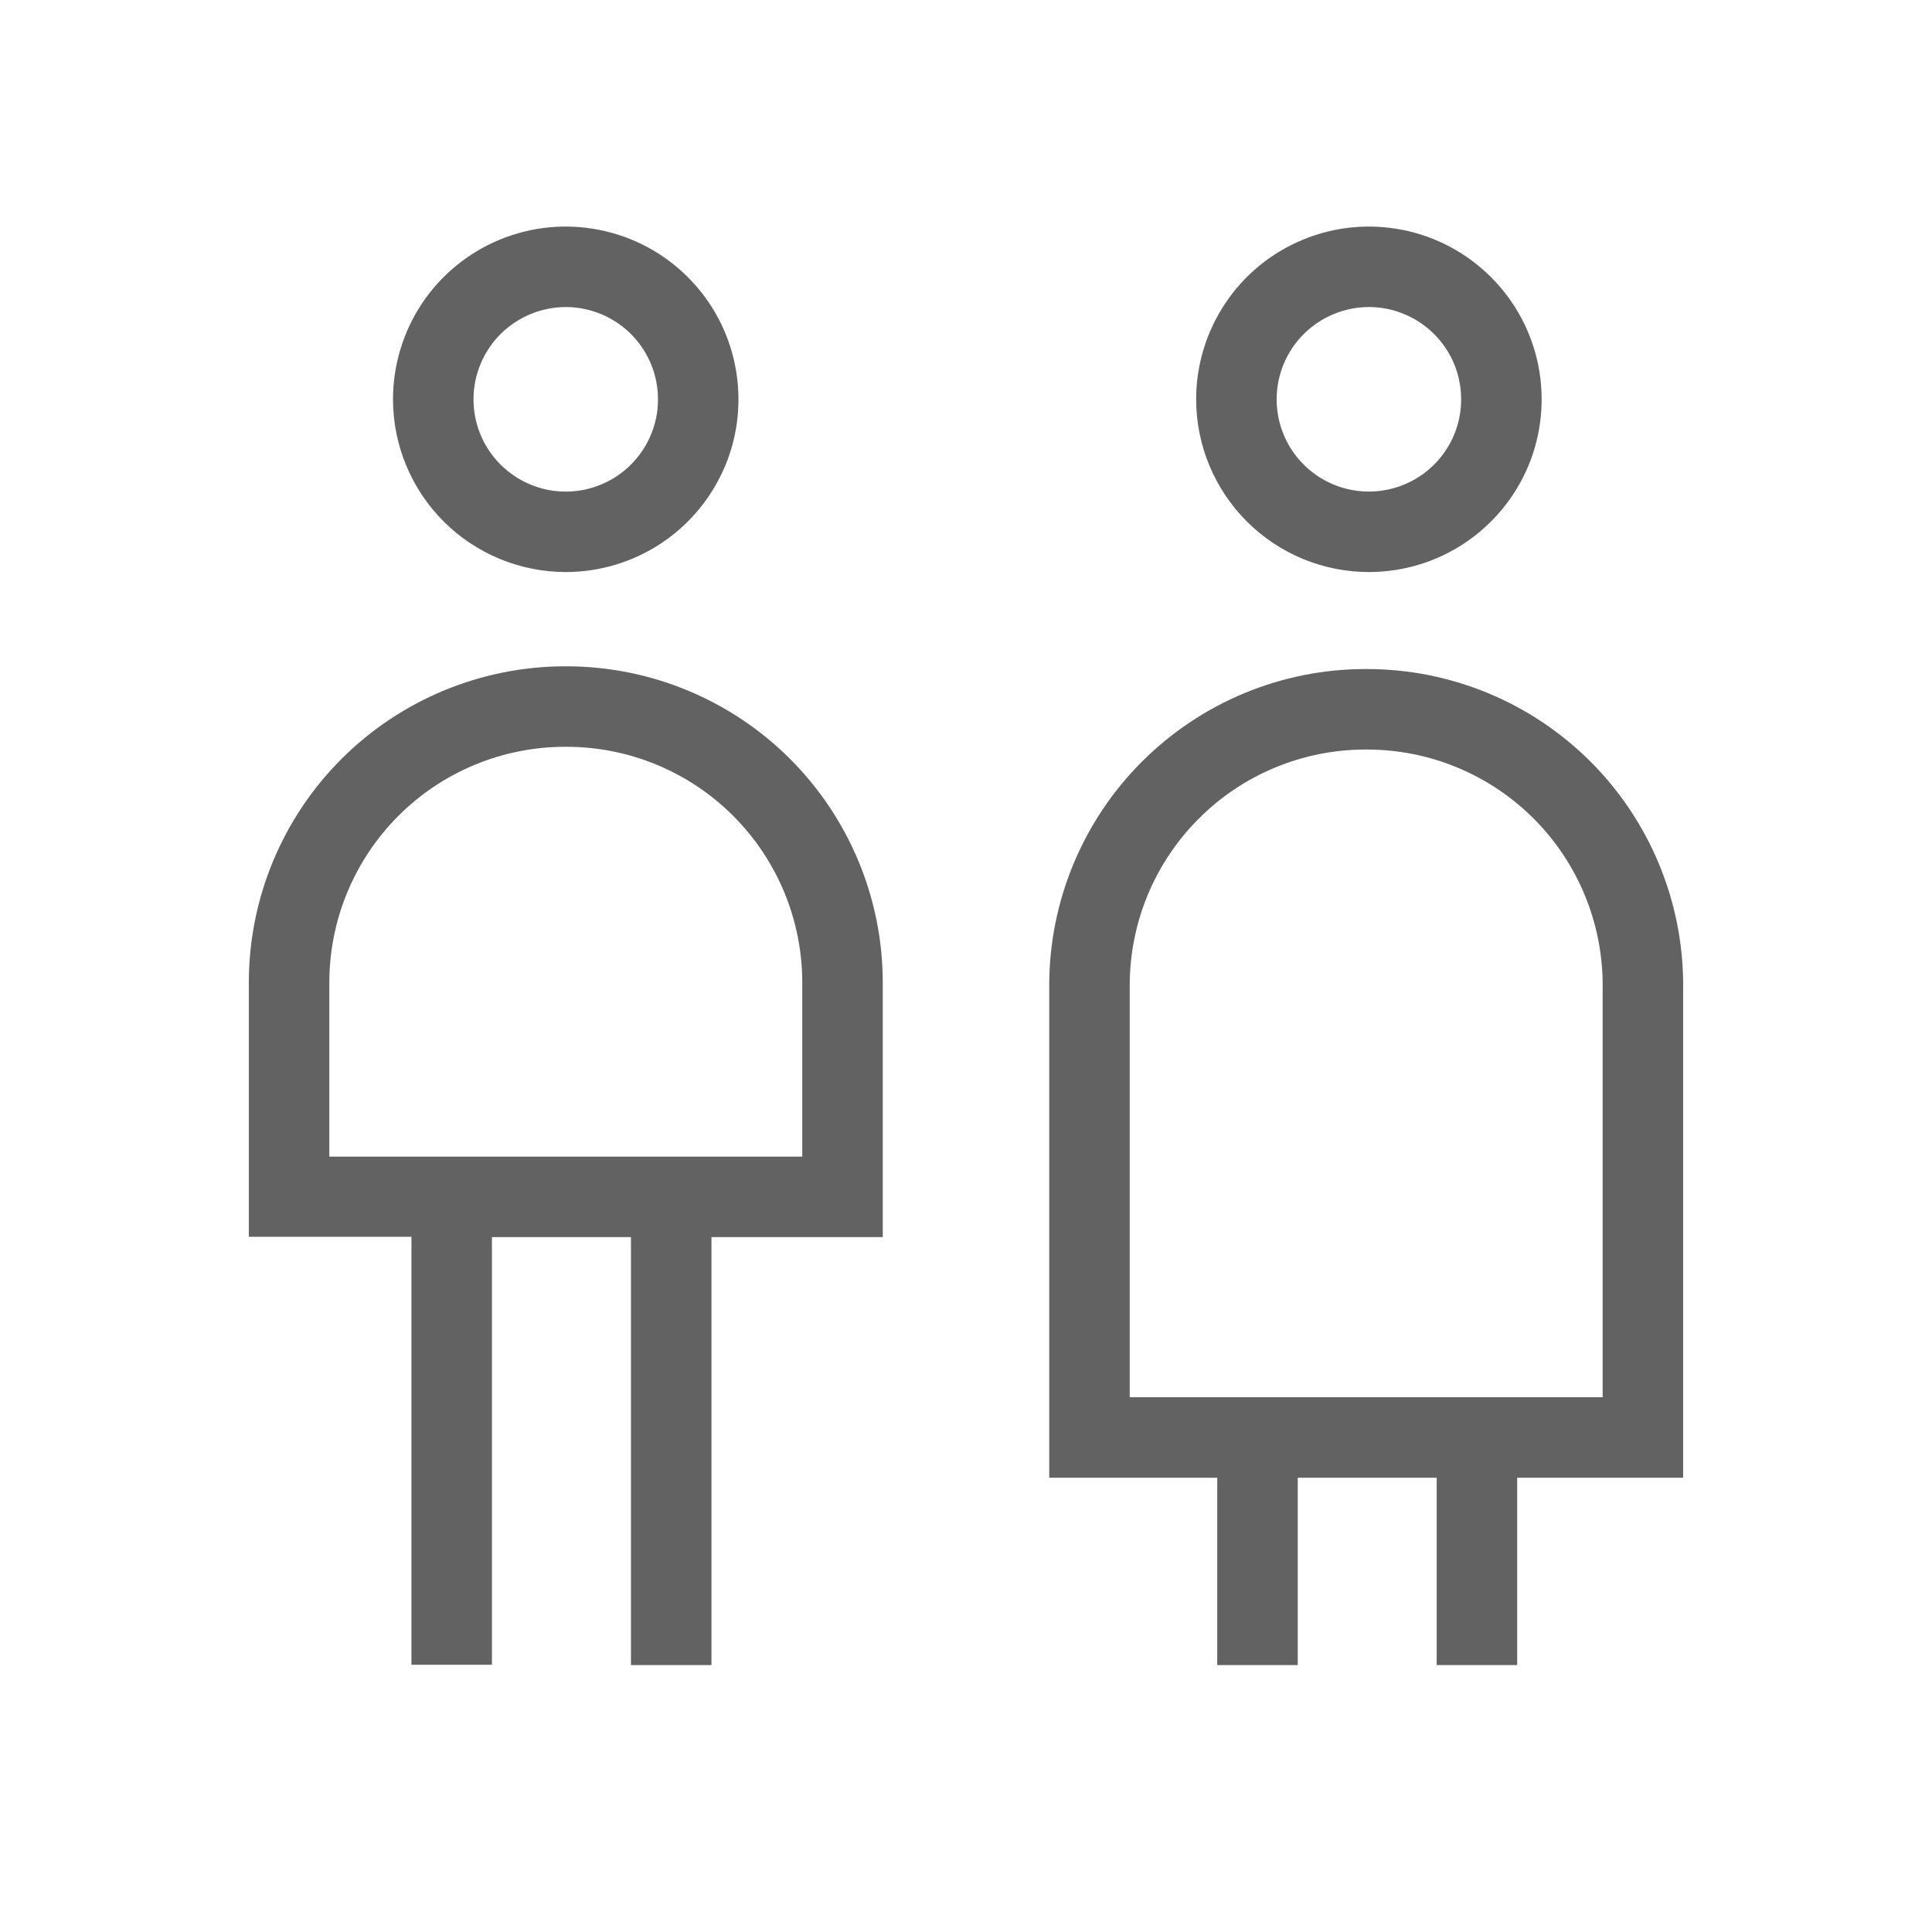 <svg width="24" height="24" viewBox="0 0 24 24" fill="none" xmlns="http://www.w3.org/2000/svg">
<path d="M7.041 8.277H7.016C5.976 8.279 4.979 8.692 4.243 9.427C3.507 10.162 3.093 11.159 3.091 12.199V15.364H5.111V20.68H6.111V15.368H7.838V20.684H8.838V15.368H10.966V12.199C10.964 11.159 10.549 10.162 9.814 9.427C9.078 8.692 8.081 8.279 7.041 8.277ZM9.966 14.368H4.091V12.199C4.093 11.424 4.402 10.682 4.95 10.134C5.498 9.586 6.241 9.278 7.016 9.277H7.041C7.816 9.278 8.559 9.586 9.107 10.134C9.655 10.682 9.964 11.424 9.966 12.199V14.368Z" fill="#626262"/>
<path d="M20.909 12.236C20.908 11.196 20.494 10.198 19.759 9.462C19.023 8.726 18.025 8.312 16.984 8.311H16.959C15.918 8.312 14.921 8.726 14.185 9.462C13.449 10.198 13.035 11.196 13.034 12.236V18.357H15.121V20.684H16.121V18.357H17.847V20.684H18.847V18.357H20.909V12.236ZM19.909 17.357H14.034V12.236C14.035 11.461 14.343 10.717 14.892 10.169C15.44 9.62 16.184 9.312 16.959 9.311H16.984C17.76 9.312 18.503 9.62 19.052 10.169C19.6 10.717 19.908 11.461 19.909 12.236V17.357Z" fill="#626262"/>
<path d="M7.029 7.106C7.453 7.106 7.868 6.98 8.221 6.744C8.574 6.508 8.848 6.173 9.011 5.781C9.173 5.389 9.215 4.957 9.132 4.541C9.05 4.125 8.845 3.743 8.545 3.443C8.245 3.143 7.862 2.938 7.446 2.856C7.03 2.773 6.598 2.815 6.206 2.978C5.814 3.14 5.479 3.415 5.243 3.768C5.008 4.121 4.882 4.536 4.882 4.96C4.882 5.53 5.109 6.075 5.511 6.478C5.914 6.88 6.46 7.106 7.029 7.106ZM7.029 3.814C7.255 3.815 7.477 3.882 7.665 4.008C7.854 4.134 8 4.313 8.087 4.523C8.173 4.732 8.196 4.962 8.152 5.185C8.107 5.407 7.998 5.611 7.838 5.771C7.678 5.931 7.473 6.04 7.251 6.085C7.029 6.129 6.798 6.106 6.589 6.019C6.38 5.932 6.201 5.785 6.075 5.597C5.949 5.409 5.882 5.187 5.882 4.96C5.882 4.657 6.003 4.365 6.218 4.15C6.433 3.936 6.725 3.815 7.029 3.814Z" fill="#626262"/>
<path d="M17.005 7.106C17.429 7.106 17.844 6.981 18.197 6.745C18.55 6.509 18.825 6.174 18.988 5.782C19.15 5.39 19.192 4.958 19.11 4.542C19.027 4.126 18.823 3.743 18.522 3.443C18.222 3.143 17.84 2.938 17.424 2.856C17.007 2.773 16.576 2.815 16.184 2.978C15.791 3.14 15.456 3.415 15.221 3.768C14.985 4.121 14.859 4.536 14.859 4.96C14.859 5.529 15.086 6.075 15.488 6.477C15.89 6.88 16.436 7.106 17.005 7.106ZM17.005 3.814C17.232 3.814 17.453 3.882 17.642 4.008C17.83 4.134 17.977 4.312 18.064 4.522C18.15 4.731 18.173 4.962 18.129 5.184C18.085 5.406 17.976 5.611 17.815 5.771C17.655 5.931 17.451 6.04 17.229 6.084C17.006 6.129 16.776 6.106 16.566 6.019C16.357 5.932 16.178 5.786 16.052 5.597C15.926 5.409 15.859 5.187 15.859 4.96C15.859 4.657 15.98 4.365 16.195 4.15C16.41 3.936 16.701 3.815 17.005 3.814Z" fill="#626262"/>
</svg>
